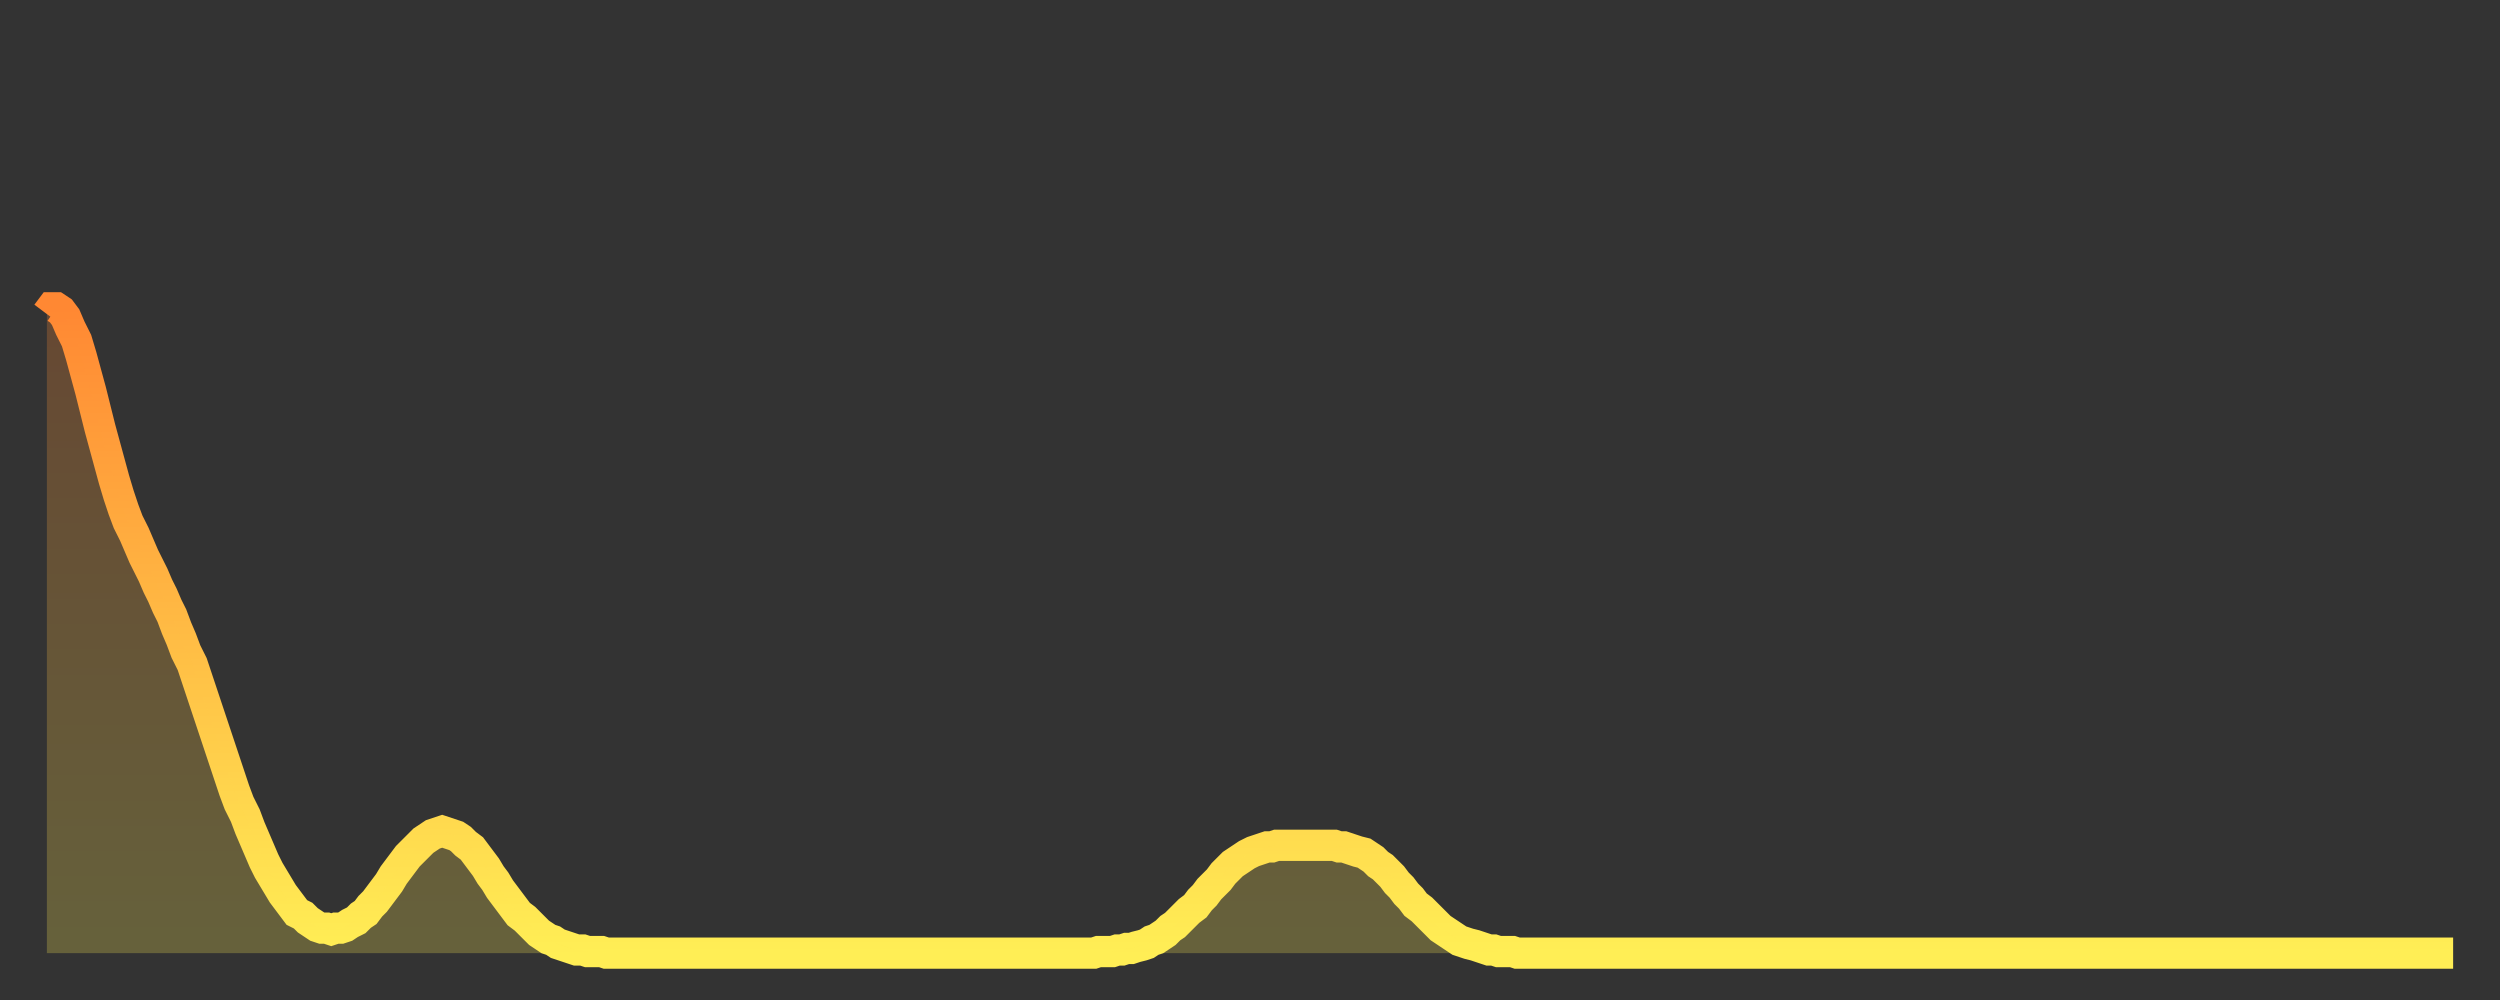 <?xml version="1.0" encoding="utf-8" ?>
<svg baseProfile="full" height="64" version="1.1" width="160" xmlns="http://www.w3.org/2000/svg" xmlns:ev="http://www.w3.org/2001/xml-events" xmlns:xlink="http://www.w3.org/1999/xlink"><rect width="100%" height="100%" fill="#333333" stroke="none"/><defs><linearGradient id="id974858" x1="0" x2="0" y1="0" y2="1"><stop offset="0%" stop-color="#ff8833" /><stop offset="50%" stop-color="#ffbb44" /><stop offset="100%" stop-color="#ffee55" /></linearGradient></defs><g transform="translate(3,3)"><g><path d="M 0.0 17.1 0.3 16.7 0.6 16.7 0.9 16.9 1.2 17.3 1.5 18.0 1.9 18.8 2.2 19.8 2.5 20.9 2.8 22.0 3.1 23.2 3.4 24.4 3.7 25.5 4.0 26.6 4.3 27.7 4.6 28.7 4.9 29.6 5.2 30.4 5.6 31.2 5.9 31.9 6.2 32.6 6.5 33.2 6.8 33.8 7.1 34.5 7.4 35.1 7.7 35.8 8.0 36.4 8.3 37.2 8.6 37.9 8.9 38.7 9.3 39.5 9.6 40.4 9.9 41.3 10.2 42.2 10.5 43.1 10.8 44.0 11.1 44.9 11.4 45.8 11.7 46.7 12.0 47.6 12.3 48.4 12.7 49.2 13.0 50.0 13.3 50.7 13.6 51.4 13.9 52.1 14.2 52.7 14.5 53.2 14.8 53.7 15.1 54.2 15.4 54.6 15.7 55.0 16.0 55.4 16.4 55.6 16.7 55.9 17.0 56.1 17.3 56.3 17.6 56.4 17.9 56.4 18.2 56.5 18.5 56.4 18.8 56.4 19.1 56.3 19.4 56.1 19.8 55.9 20.1 55.6 20.4 55.4 20.7 55.0 21.0 54.7 21.3 54.3 21.6 53.9 21.9 53.5 22.2 53.0 22.5 52.6 22.8 52.2 23.1 51.8 23.5 51.4 23.8 51.1 24.1 50.8 24.4 50.6 24.7 50.4 25.0 50.3 25.3 50.2 25.6 50.3 25.9 50.4 26.2 50.5 26.5 50.7 26.8 51.0 27.2 51.3 27.5 51.7 27.8 52.1 28.1 52.5 28.4 53.0 28.7 53.4 29.0 53.9 29.3 54.3 29.6 54.7 29.9 55.1 30.2 55.5 30.6 55.8 30.9 56.1 31.2 56.4 31.5 56.7 31.8 56.9 32.1 57.1 32.4 57.2 32.7 57.4 33.0 57.5 33.3 57.6 33.6 57.7 33.9 57.8 34.3 57.8 34.6 57.9 34.9 57.9 35.2 57.9 35.5 57.9 35.8 58.0 36.1 58.0 36.4 58.0 36.7 58.0 37.0 58.0 37.3 58.0 37.7 58.0 38.0 58.0 38.3 58.0 38.6 58.0 38.9 58.0 39.2 58.0 39.5 58.0 39.8 58.0 40.1 58.0 40.4 58.0 40.7 58.0 41.0 58.0 41.4 58.0 41.7 58.0 42.0 58.0 42.3 58.0 42.6 58.0 42.9 58.0 43.2 58.0 43.5 58.0 43.8 58.0 44.1 58.0 44.4 58.0 44.7 58.0 45.1 58.0 45.4 58.0 45.7 58.0 46.0 58.0 46.3 58.0 46.6 58.0 46.9 58.0 47.2 58.0 47.5 58.0 47.8 58.0 48.1 58.0 48.5 58.0 48.8 58.0 49.1 58.0 49.4 58.0 49.7 58.0 50.0 58.0 50.3 58.0 50.6 58.0 50.9 58.0 51.2 58.0 51.5 58.0 51.8 58.0 52.2 58.0 52.5 58.0 52.8 58.0 53.1 58.0 53.4 58.0 53.7 58.0 54.0 58.0 54.3 58.0 54.6 58.0 54.9 58.0 55.2 58.0 55.6 58.0 55.9 58.0 56.2 58.0 56.5 58.0 56.8 58.0 57.1 58.0 57.4 58.0 57.7 58.0 58.0 58.0 58.3 58.0 58.6 58.0 58.9 58.0 59.3 58.0 59.6 58.0 59.9 58.0 60.2 58.0 60.5 58.0 60.8 58.0 61.1 58.0 61.4 58.0 61.7 58.0 62.0 58.0 62.3 58.0 62.6 58.0 63.0 58.0 63.3 58.0 63.6 58.0 63.9 58.0 64.2 58.0 64.5 58.0 64.8 58.0 65.1 58.0 65.4 58.0 65.7 58.0 66.0 58.0 66.4 58.0 66.7 58.0 67.0 58.0 67.3 57.9 67.6 57.9 67.9 57.9 68.2 57.9 68.5 57.8 68.8 57.8 69.1 57.7 69.4 57.7 69.7 57.6 70.1 57.5 70.4 57.4 70.7 57.2 71.0 57.1 71.3 56.9 71.6 56.7 71.9 56.4 72.2 56.2 72.5 55.9 72.8 55.6 73.1 55.3 73.5 55.0 73.8 54.6 74.1 54.3 74.4 53.9 74.7 53.6 75.0 53.3 75.3 52.9 75.6 52.6 75.9 52.3 76.2 52.1 76.5 51.9 76.8 51.7 77.2 51.5 77.5 51.4 77.8 51.3 78.1 51.2 78.4 51.2 78.7 51.1 79.0 51.1 79.3 51.1 79.6 51.1 79.9 51.1 80.2 51.1 80.5 51.1 80.9 51.1 81.2 51.1 81.5 51.1 81.8 51.1 82.1 51.1 82.4 51.1 82.7 51.2 83.0 51.2 83.3 51.3 83.6 51.4 83.9 51.5 84.3 51.6 84.6 51.8 84.9 52.0 85.2 52.3 85.5 52.5 85.8 52.8 86.1 53.1 86.4 53.5 86.7 53.8 87.0 54.2 87.3 54.5 87.6 54.9 88.0 55.2 88.3 55.5 88.6 55.8 88.9 56.1 89.2 56.4 89.5 56.6 89.8 56.8 90.1 57.0 90.4 57.2 90.7 57.3 91.0 57.4 91.4 57.5 91.7 57.6 92.0 57.7 92.3 57.8 92.6 57.8 92.9 57.9 93.2 57.9 93.5 57.9 93.8 57.9 94.1 58.0 94.4 58.0 94.7 58.0 95.1 58.0 95.4 58.0 95.7 58.0 96.0 58.0 96.3 58.0 96.6 58.0 96.9 58.0 97.2 58.0 97.5 58.0 97.8 58.0 98.1 58.0 98.4 58.0 98.8 58.0 99.1 58.0 99.4 58.0 99.7 58.0 100.0 58.0 100.3 58.0 100.6 58.0 100.9 58.0 101.2 58.0 101.5 58.0 101.8 58.0 102.2 58.0 102.5 58.0 102.8 58.0 103.1 58.0 103.4 58.0 103.7 58.0 104.0 58.0 104.3 58.0 104.6 58.0 104.9 58.0 105.2 58.0 105.5 58.0 105.9 58.0 106.2 58.0 106.5 58.0 106.8 58.0 107.1 58.0 107.4 58.0 107.7 58.0 108.0 58.0 108.3 58.0 108.6 58.0 108.9 58.0 109.3 58.0 109.6 58.0 109.9 58.0 110.2 58.0 110.5 58.0 110.8 58.0 111.1 58.0 111.4 58.0 111.7 58.0 112.0 58.0 112.3 58.0 112.6 58.0 113.0 58.0 113.3 58.0 113.6 58.0 113.9 58.0 114.2 58.0 114.5 58.0 114.8 58.0 115.1 58.0 115.4 58.0 115.7 58.0 116.0 58.0 116.3 58.0 116.7 58.0 117.0 58.0 117.3 58.0 117.6 58.0 117.9 58.0 118.2 58.0 118.5 58.0 118.8 58.0 119.1 58.0 119.4 58.0 119.7 58.0 120.1 58.0 120.4 58.0 120.7 58.0 121.0 58.0 121.3 58.0 121.6 58.0 121.9 58.0 122.2 58.0 122.5 58.0 122.8 58.0 123.1 58.0 123.4 58.0 123.8 58.0 124.1 58.0 124.4 58.0 124.7 58.0 125.0 58.0 125.3 58.0 125.6 58.0 125.9 58.0 126.2 58.0 126.5 58.0 126.8 58.0 127.2 58.0 127.5 58.0 127.8 58.0 128.1 58.0 128.4 58.0 128.7 58.0 129.0 58.0 129.3 58.0 129.6 58.0 129.9 58.0 130.2 58.0 130.5 58.0 130.9 58.0 131.2 58.0 131.5 58.0 131.8 58.0 132.1 58.0 132.4 58.0 132.7 58.0 133.0 58.0 133.3 58.0 133.6 58.0 133.9 58.0 134.2 58.0 134.6 58.0 134.9 58.0 135.2 58.0 135.5 58.0 135.8 58.0 136.1 58.0 136.4 58.0 136.7 58.0 137.0 58.0 137.3 58.0 137.6 58.0 138.0 58.0 138.3 58.0 138.6 58.0 138.9 58.0 139.2 58.0 139.5 58.0 139.8 58.0 140.1 58.0 140.4 58.0 140.7 58.0 141.0 58.0 141.3 58.0 141.7 58.0 142.0 58.0 142.3 58.0 142.6 58.0 142.9 58.0 143.2 58.0 143.5 58.0 143.8 58.0 144.1 58.0 144.4 58.0 144.7 58.0 145.1 58.0 145.4 58.0 145.7 58.0 146.0 58.0 146.3 58.0 146.6 58.0 146.9 58.0 147.2 58.0 147.5 58.0 147.8 58.0 148.1 58.0 148.4 58.0 148.8 58.0 149.1 58.0 149.4 58.0 149.7 58.0 150.0 58.0 150.3 58.0 150.6 58.0 150.9 58.0 151.2 58.0 151.5 58.0 151.8 58.0 152.1 58.0 152.5 58.0 152.8 58.0 153.1 58.0 153.4 58.0 153.7 58.0 154.0 58.0" fill="none" id="graph-curve" opacity="1" stroke="url(#id974858)" stroke-width="2" /><path d="M 0 58 L 0.0 17.1 0.3 16.7 0.6 16.7 0.9 16.9 1.2 17.3 1.5 18.0 1.9 18.8 2.2 19.8 2.5 20.9 2.8 22.0 3.1 23.2 3.4 24.4 3.7 25.5 4.0 26.6 4.3 27.7 4.6 28.7 4.9 29.6 5.2 30.4 5.6 31.2 5.9 31.9 6.2 32.6 6.5 33.2 6.8 33.8 7.1 34.5 7.4 35.1 7.7 35.8 8.0 36.4 8.3 37.2 8.6 37.9 8.9 38.7 9.3 39.5 9.6 40.4 9.9 41.3 10.2 42.2 10.5 43.1 10.8 44.0 11.1 44.9 11.4 45.8 11.7 46.7 12.0 47.6 12.3 48.4 12.7 49.2 13.0 50.0 13.3 50.7 13.6 51.4 13.9 52.1 14.2 52.7 14.5 53.2 14.8 53.7 15.1 54.2 15.4 54.6 15.7 55.0 16.0 55.4 16.4 55.6 16.7 55.9 17.0 56.1 17.3 56.3 17.6 56.4 17.9 56.4 18.2 56.5 18.5 56.4 18.8 56.4 19.1 56.3 19.4 56.1 19.8 55.9 20.1 55.6 20.4 55.4 20.7 55.0 21.0 54.7 21.3 54.3 21.6 53.9 21.9 53.5 22.2 53.0 22.5 52.6 22.8 52.2 23.1 51.8 23.5 51.4 23.8 51.1 24.1 50.8 24.4 50.6 24.7 50.4 25.0 50.3 25.3 50.2 25.6 50.3 25.9 50.4 26.2 50.5 26.5 50.7 26.8 51.0 27.2 51.3 27.5 51.7 27.8 52.1 28.1 52.5 28.4 53.0 28.7 53.4 29.0 53.9 29.3 54.3 29.6 54.7 29.9 55.1 30.2 55.5 30.6 55.8 30.9 56.1 31.2 56.4 31.5 56.7 31.8 56.9 32.1 57.1 32.4 57.2 32.7 57.4 33.0 57.5 33.3 57.6 33.6 57.7 33.9 57.8 34.3 57.8 34.6 57.9 34.9 57.9 35.2 57.9 35.5 57.9 35.8 58.0 36.1 58.0 36.4 58.0 36.7 58.0 37.0 58.0 37.3 58.0 37.7 58.0 38.0 58.0 38.3 58.0 38.6 58.0 38.9 58.0 39.2 58.0 39.5 58.0 39.8 58.0 40.1 58.0 40.4 58.0 40.7 58.0 41.0 58.0 41.4 58.0 41.7 58.0 42.0 58.0 42.3 58.0 42.6 58.0 42.9 58.0 43.2 58.0 43.5 58.0 43.8 58.0 44.1 58.0 44.4 58.0 44.7 58.0 45.1 58.0 45.4 58.0 45.7 58.0 46.0 58.0 46.3 58.0 46.6 58.0 46.9 58.0 47.2 58.0 47.5 58.0 47.8 58.0 48.1 58.0 48.5 58.0 48.8 58.0 49.1 58.0 49.4 58.0 49.7 58.0 50.0 58.0 50.3 58.0 50.6 58.0 50.9 58.0 51.2 58.0 51.5 58.0 51.8 58.0 52.2 58.0 52.5 58.0 52.8 58.0 53.1 58.0 53.4 58.0 53.7 58.0 54.0 58.0 54.3 58.0 54.6 58.0 54.9 58.0 55.2 58.0 55.6 58.0 55.9 58.0 56.2 58.0 56.5 58.0 56.8 58.0 57.1 58.0 57.4 58.0 57.7 58.0 58.0 58.0 58.3 58.0 58.6 58.0 58.9 58.0 59.3 58.0 59.6 58.0 59.9 58.0 60.2 58.0 60.5 58.0 60.8 58.0 61.1 58.0 61.4 58.0 61.7 58.0 62.0 58.0 62.3 58.0 62.6 58.0 63.0 58.0 63.3 58.0 63.6 58.0 63.9 58.0 64.2 58.0 64.5 58.0 64.8 58.0 65.1 58.0 65.4 58.0 65.7 58.0 66.0 58.0 66.4 58.0 66.7 58.0 67.0 58.0 67.3 57.9 67.6 57.9 67.9 57.9 68.2 57.9 68.5 57.8 68.8 57.8 69.1 57.7 69.4 57.7 69.7 57.6 70.1 57.5 70.4 57.4 70.7 57.2 71.0 57.1 71.3 56.9 71.6 56.7 71.9 56.4 72.2 56.2 72.5 55.9 72.8 55.6 73.1 55.3 73.5 55.0 73.8 54.6 74.1 54.3 74.4 53.9 74.7 53.6 75.0 53.3 75.3 52.9 75.6 52.6 75.9 52.3 76.2 52.1 76.5 51.9 76.8 51.7 77.2 51.5 77.5 51.4 77.8 51.3 78.1 51.2 78.4 51.2 78.7 51.1 79.0 51.1 79.3 51.1 79.6 51.1 79.9 51.1 80.2 51.1 80.5 51.1 80.9 51.1 81.2 51.1 81.5 51.1 81.8 51.1 82.1 51.1 82.4 51.1 82.7 51.2 83.0 51.2 83.3 51.3 83.6 51.4 83.9 51.5 84.3 51.6 84.6 51.8 84.9 52.0 85.2 52.3 85.5 52.5 85.8 52.8 86.1 53.1 86.4 53.5 86.7 53.8 87.0 54.2 87.3 54.5 87.6 54.9 88.0 55.2 88.3 55.5 88.6 55.8 88.9 56.1 89.2 56.4 89.5 56.6 89.8 56.8 90.1 57.0 90.4 57.2 90.7 57.3 91.0 57.4 91.4 57.5 91.7 57.6 92.0 57.7 92.3 57.8 92.6 57.8 92.9 57.9 93.2 57.9 93.5 57.9 93.8 57.9 94.1 58.0 94.4 58.0 94.7 58.0 95.1 58.0 95.4 58.0 95.7 58.0 96.0 58.0 96.3 58.0 96.6 58.0 96.9 58.0 97.2 58.0 97.5 58.0 97.8 58.0 98.1 58.0 98.4 58.0 98.8 58.0 99.1 58.0 99.4 58.0 99.7 58.0 100.0 58.0 100.3 58.0 100.6 58.0 100.9 58.0 101.2 58.0 101.5 58.0 101.8 58.0 102.2 58.0 102.5 58.0 102.8 58.0 103.1 58.0 103.4 58.0 103.7 58.0 104.0 58.0 104.3 58.0 104.6 58.0 104.9 58.0 105.2 58.0 105.5 58.0 105.9 58.0 106.2 58.0 106.5 58.0 106.8 58.0 107.1 58.0 107.4 58.0 107.7 58.0 108.0 58.0 108.3 58.0 108.6 58.0 108.9 58.0 109.3 58.0 109.6 58.0 109.9 58.0 110.2 58.0 110.5 58.0 110.8 58.0 111.1 58.0 111.4 58.0 111.7 58.0 112.0 58.0 112.3 58.0 112.6 58.0 113.0 58.0 113.3 58.0 113.6 58.0 113.9 58.0 114.2 58.0 114.5 58.0 114.8 58.0 115.1 58.0 115.4 58.0 115.7 58.0 116.0 58.0 116.3 58.0 116.7 58.0 117.0 58.0 117.3 58.0 117.6 58.0 117.9 58.0 118.2 58.0 118.5 58.0 118.8 58.0 119.1 58.0 119.4 58.0 119.7 58.0 120.1 58.0 120.4 58.0 120.7 58.0 121.0 58.0 121.3 58.0 121.6 58.0 121.9 58.0 122.2 58.0 122.5 58.0 122.8 58.0 123.1 58.0 123.4 58.0 123.8 58.0 124.1 58.0 124.4 58.0 124.7 58.0 125.0 58.0 125.3 58.0 125.6 58.0 125.9 58.0 126.2 58.0 126.5 58.0 126.8 58.0 127.2 58.0 127.5 58.0 127.8 58.0 128.1 58.0 128.4 58.0 128.7 58.0 129.0 58.0 129.3 58.0 129.6 58.0 129.9 58.0 130.2 58.0 130.5 58.0 130.9 58.0 131.2 58.0 131.5 58.0 131.8 58.0 132.1 58.0 132.4 58.0 132.7 58.0 133.0 58.0 133.3 58.0 133.6 58.0 133.9 58.0 134.2 58.0 134.6 58.0 134.9 58.0 135.2 58.0 135.5 58.0 135.8 58.0 136.1 58.0 136.4 58.0 136.7 58.0 137.0 58.0 137.3 58.0 137.6 58.0 138.0 58.0 138.3 58.0 138.6 58.0 138.9 58.0 139.2 58.0 139.5 58.0 139.8 58.0 140.1 58.0 140.4 58.0 140.7 58.0 141.0 58.0 141.3 58.0 141.7 58.0 142.0 58.0 142.3 58.0 142.6 58.0 142.9 58.0 143.2 58.0 143.5 58.0 143.8 58.0 144.1 58.0 144.4 58.0 144.7 58.0 145.1 58.0 145.4 58.0 145.7 58.0 146.0 58.0 146.3 58.0 146.6 58.0 146.9 58.0 147.2 58.0 147.5 58.0 147.8 58.0 148.1 58.0 148.4 58.0 148.8 58.0 149.1 58.0 149.4 58.0 149.7 58.0 150.0 58.0 150.3 58.0 150.6 58.0 150.9 58.0 151.2 58.0 151.5 58.0 151.8 58.0 152.1 58.0 152.5 58.0 152.8 58.0 153.1 58.0 153.4 58.0 153.7 58.0 154.0 58.0 154 58" fill="url(#id974858)" fill-opacity=".25" id="graph-shadow" /></g></g></svg>